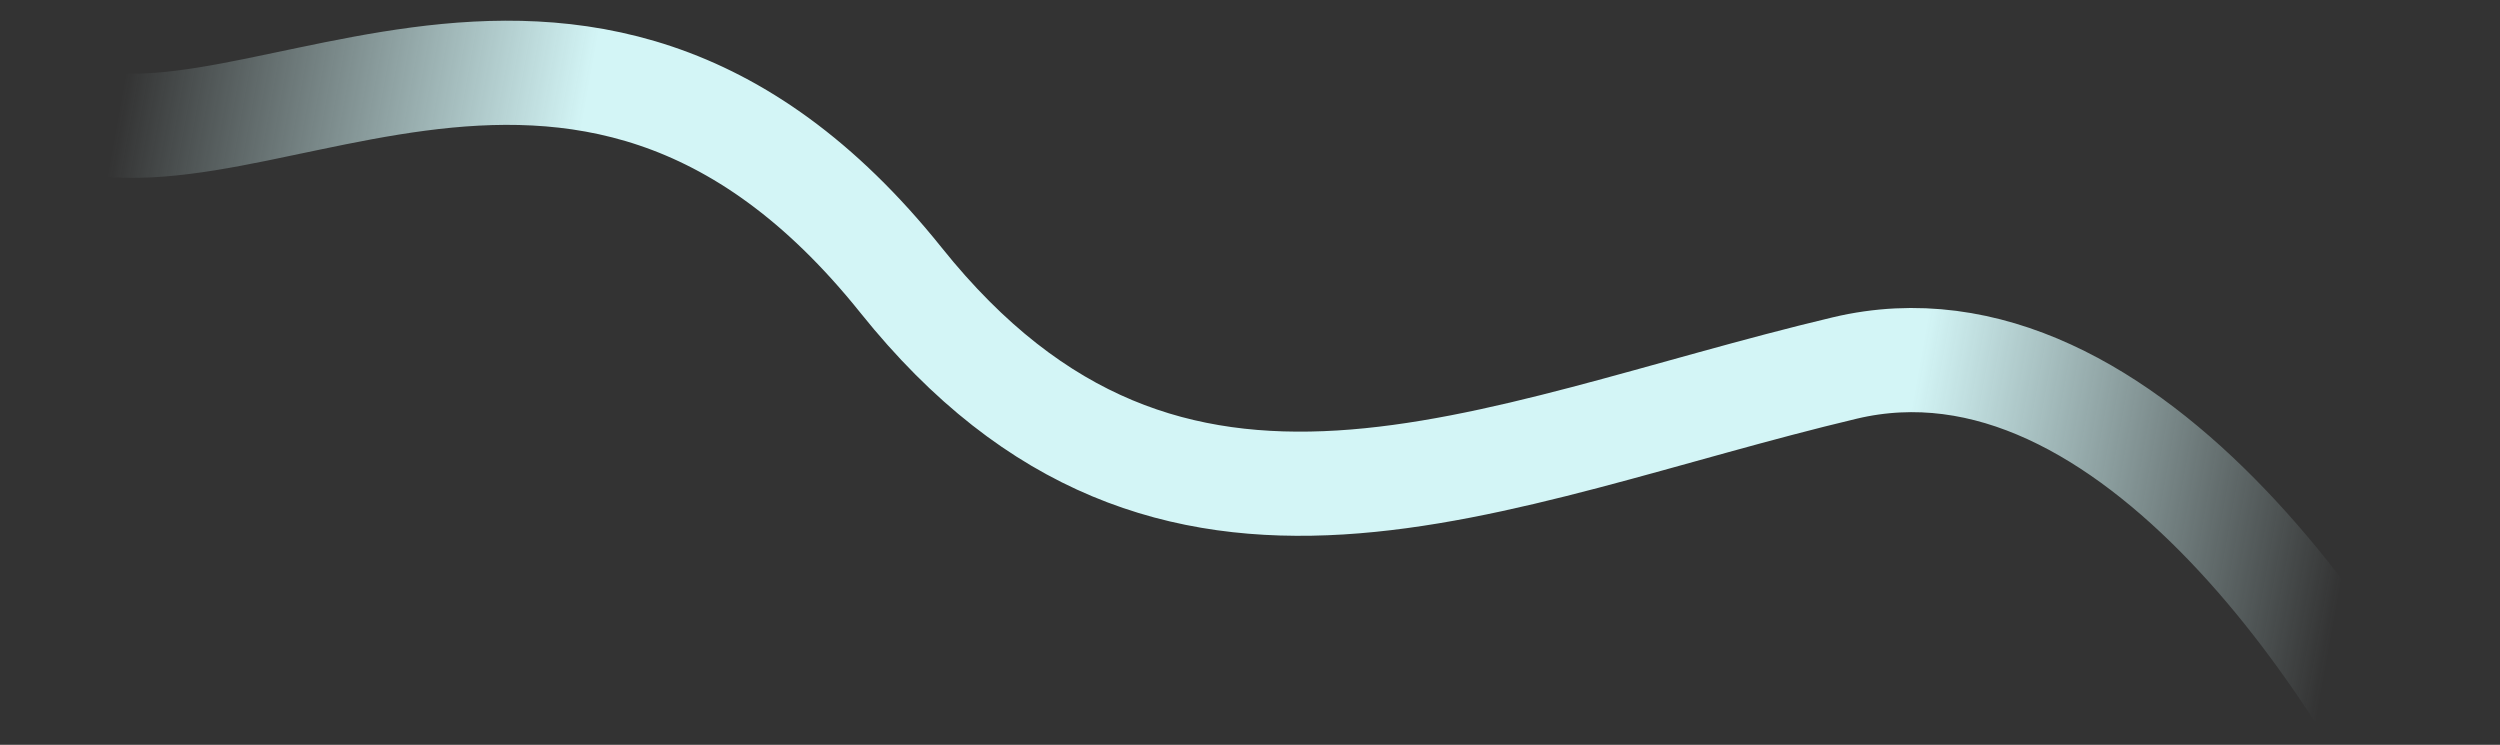 <svg width="1920" height="572" viewBox="0 0 1920 572" fill="none" xmlns="http://www.w3.org/2000/svg">
<rect x="0" y="0" width="1920" height="572" fill="#333333" stroke="none"/>
<g clip-path="url(#clip0_2346_14669)">
<path d="M1890.62 679.267C1823.99 525.33 1635.93 230.494 1416.72 282.644C1142.7 347.831 899.414 474.303 692.045 215.263C442.009 -97.075 174.862 160.447 28.956 80.275" stroke="url(#paint0_linear_2346_14669)" stroke-width="80"/>
</g>
<defs>
<linearGradient id="paint0_linear_2346_14669" x1="1788.66" y1="500.299" x2="72.117" y2="190.93" gradientUnits="userSpaceOnUse">
<stop stop-color="#D3F5F6" stop-opacity="0"/>
<stop offset="0.2" stop-color="#D3F5F6"/>
<stop offset="0.5" stop-color="#D3F5F6"/>
<stop offset="0.798" stop-color="#D3F5F6"/>
<stop offset="1" stop-color="#D3F5F6" stop-opacity="0"/>
</linearGradient>
<clipPath id="clip0_2346_14669">
<rect width="1920" height="572" fill="white" transform="matrix(-1 0 0 1 1920 0)"/>
</clipPath>
</defs>
</svg>
